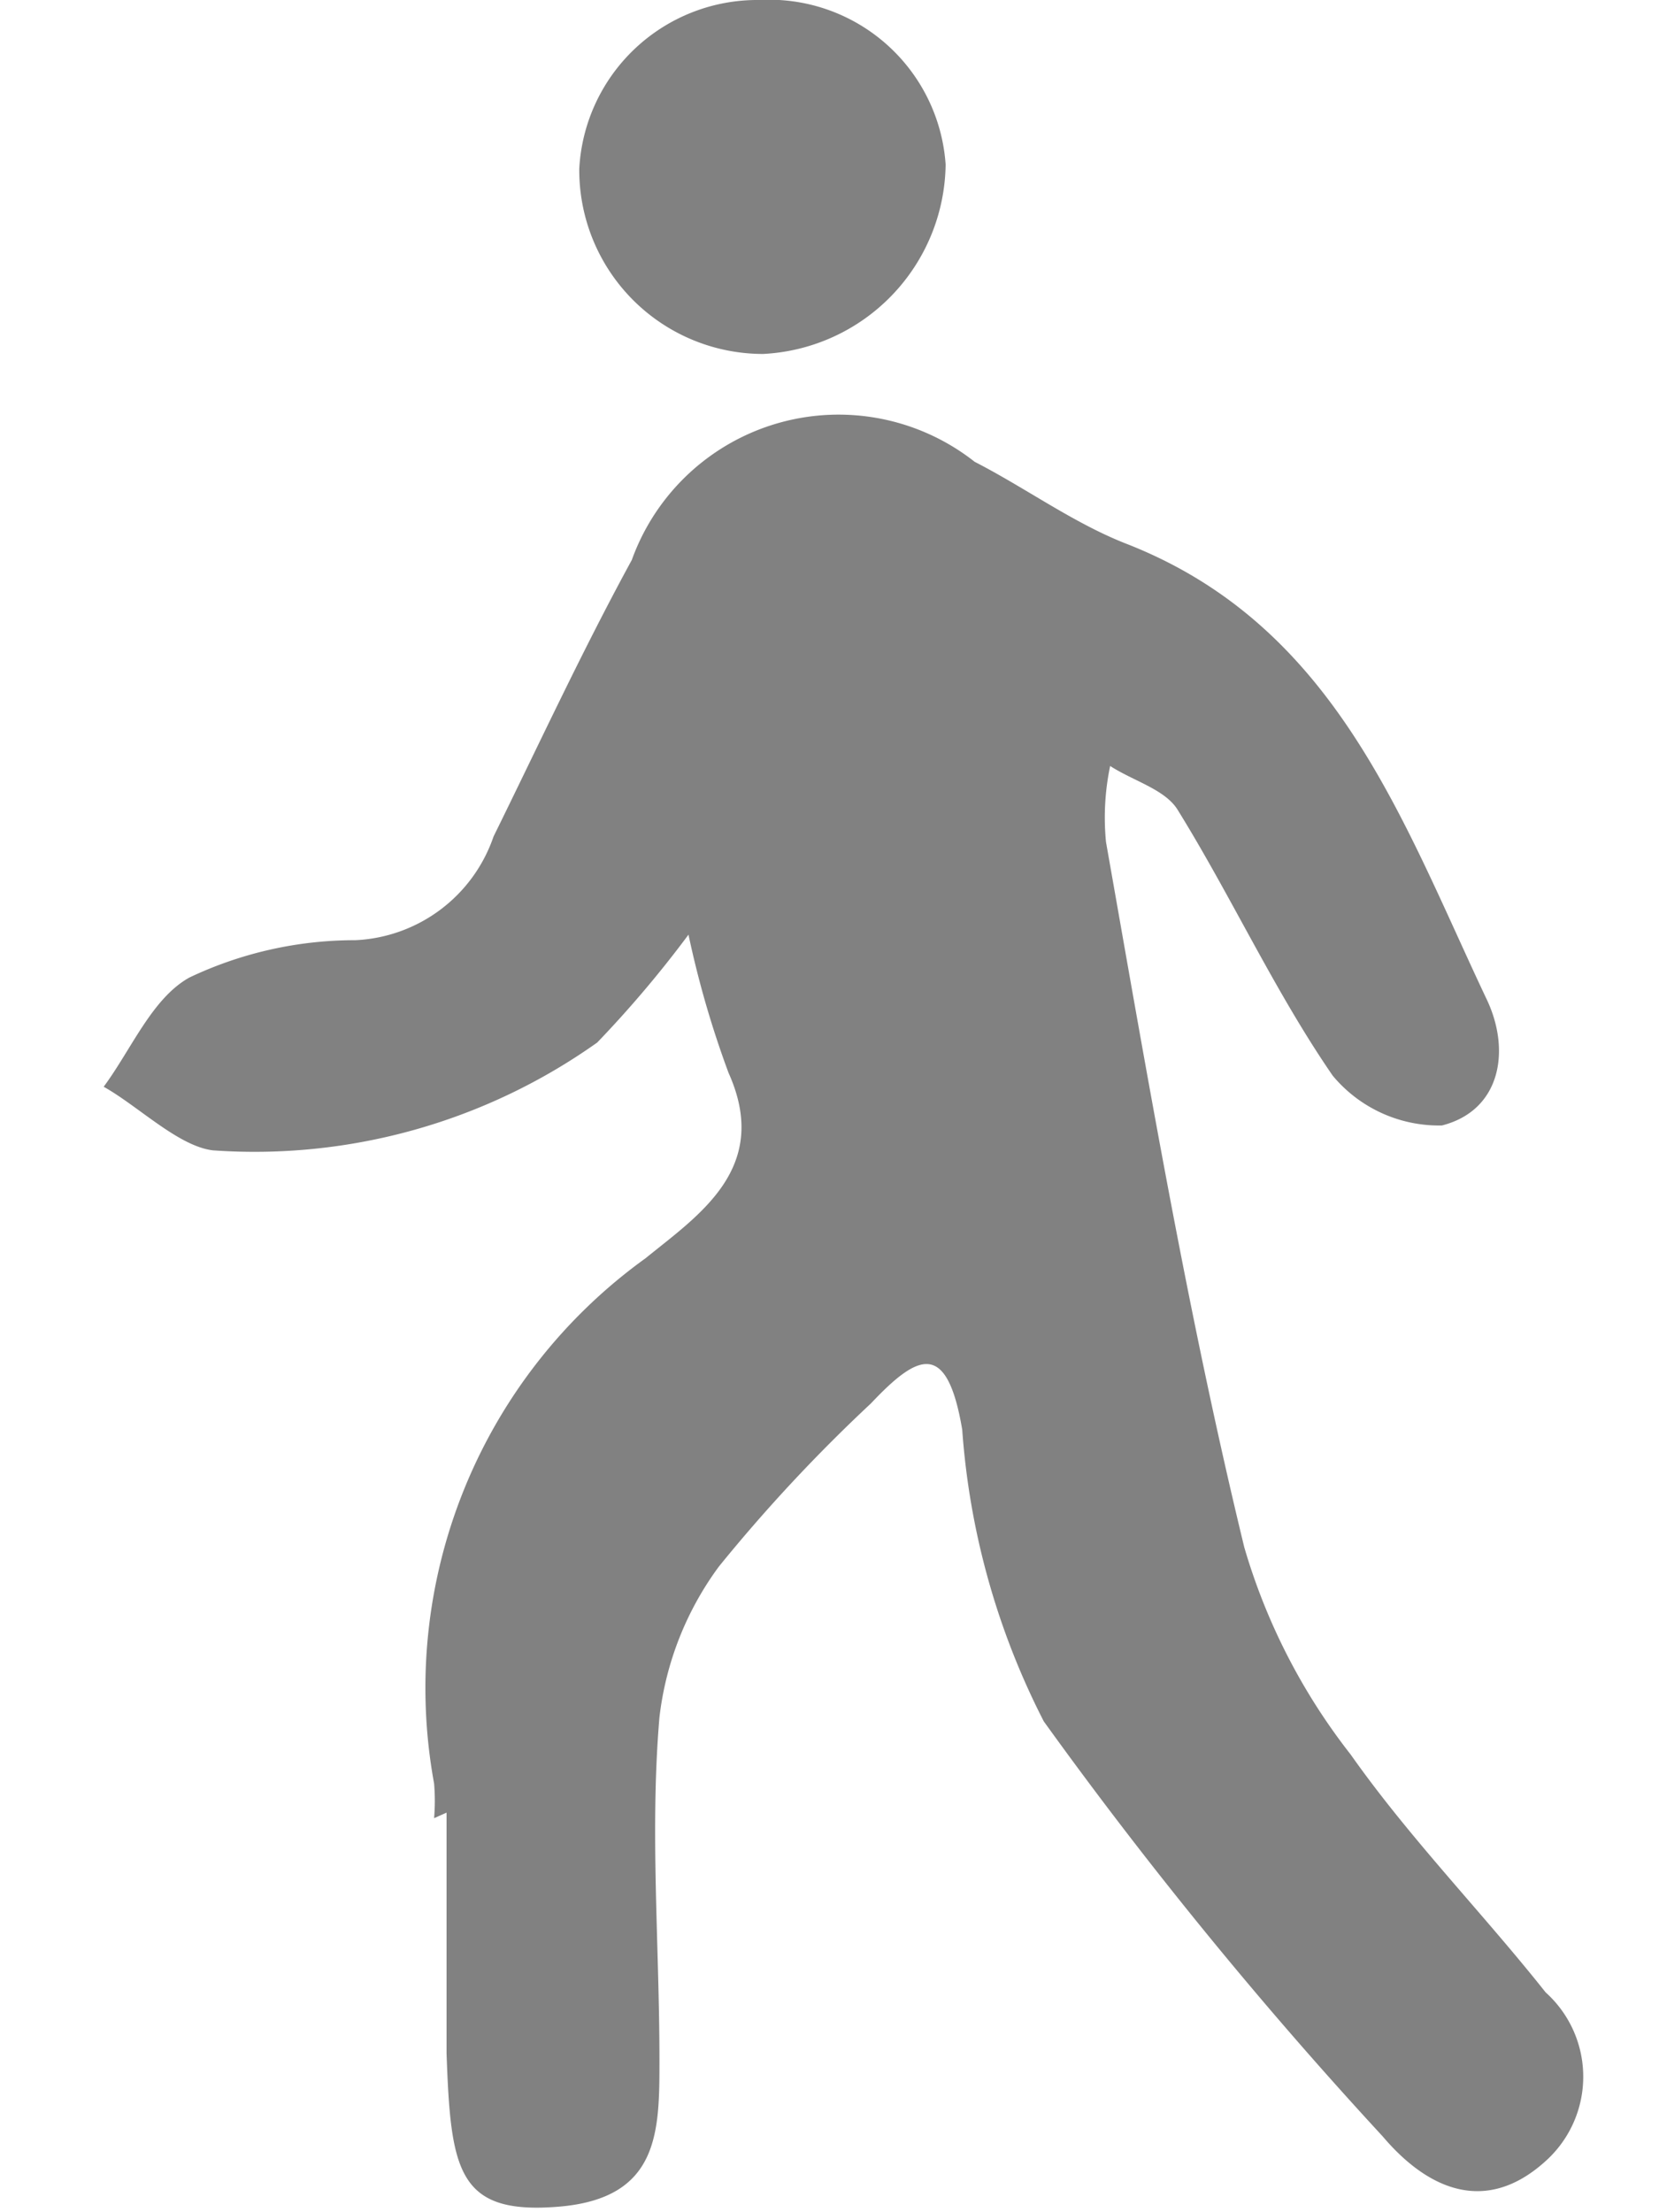 <svg id="Layer_1" data-name="Layer 1" xmlns="http://www.w3.org/2000/svg" viewBox="0 0 12 16"><defs><style>.cls-1{fill:#818181;}</style></defs><title>Artboard 1</title><path class="cls-1" d="M3.14,13.15a1.52,1.52,0,0,0,0-.25A3.83,3.83,0,0,1,4.67,9.1c.38-.31.91-.65.6-1.34a7.11,7.11,0,0,1-.29-1,8.11,8.11,0,0,1-.66.78,4.28,4.28,0,0,1-2.78.78C1.29,8.29,1,8,.75,7.86c.2-.27.35-.64.62-.79a2.79,2.79,0,0,1,1.2-.27,1.11,1.11,0,0,0,1-.75c.33-.67.64-1.34,1-2a1.59,1.59,0,0,1,2.48-.71c.37.19.71.44,1.09.59,1.52.59,2,2,2.61,3.29.18.37.11.81-.32.92a1,1,0,0,1-.79-.36c-.42-.61-.73-1.29-1.12-1.92-.09-.15-.32-.21-.49-.32A1.82,1.82,0,0,0,8,6.09c.3,1.7.59,3.41,1,5.1a4.45,4.45,0,0,0,.77,1.5c.43.61.95,1.14,1.41,1.72a.82.82,0,0,1,0,1.22c-.43.39-.85.21-1.18-.18a31.89,31.89,0,0,1-2.45-3,5.47,5.47,0,0,1-.59-2.11c-.11-.65-.32-.55-.66-.19a11.7,11.7,0,0,0-1.1,1.18,2.28,2.28,0,0,0-.43,1.09c-.07.82,0,1.65,0,2.48,0,.52,0,1-.73,1.06s-.78-.26-.81-1.11c0-.58,0-1.16,0-1.74Z"/><path class="cls-1" d="M5.49,0A1.28,1.28,0,0,1,6.84,1.19,1.39,1.39,0,0,1,5.52,2.56,1.33,1.33,0,0,1,4.19,1.22,1.29,1.29,0,0,1,5.49,0Z"/></svg>